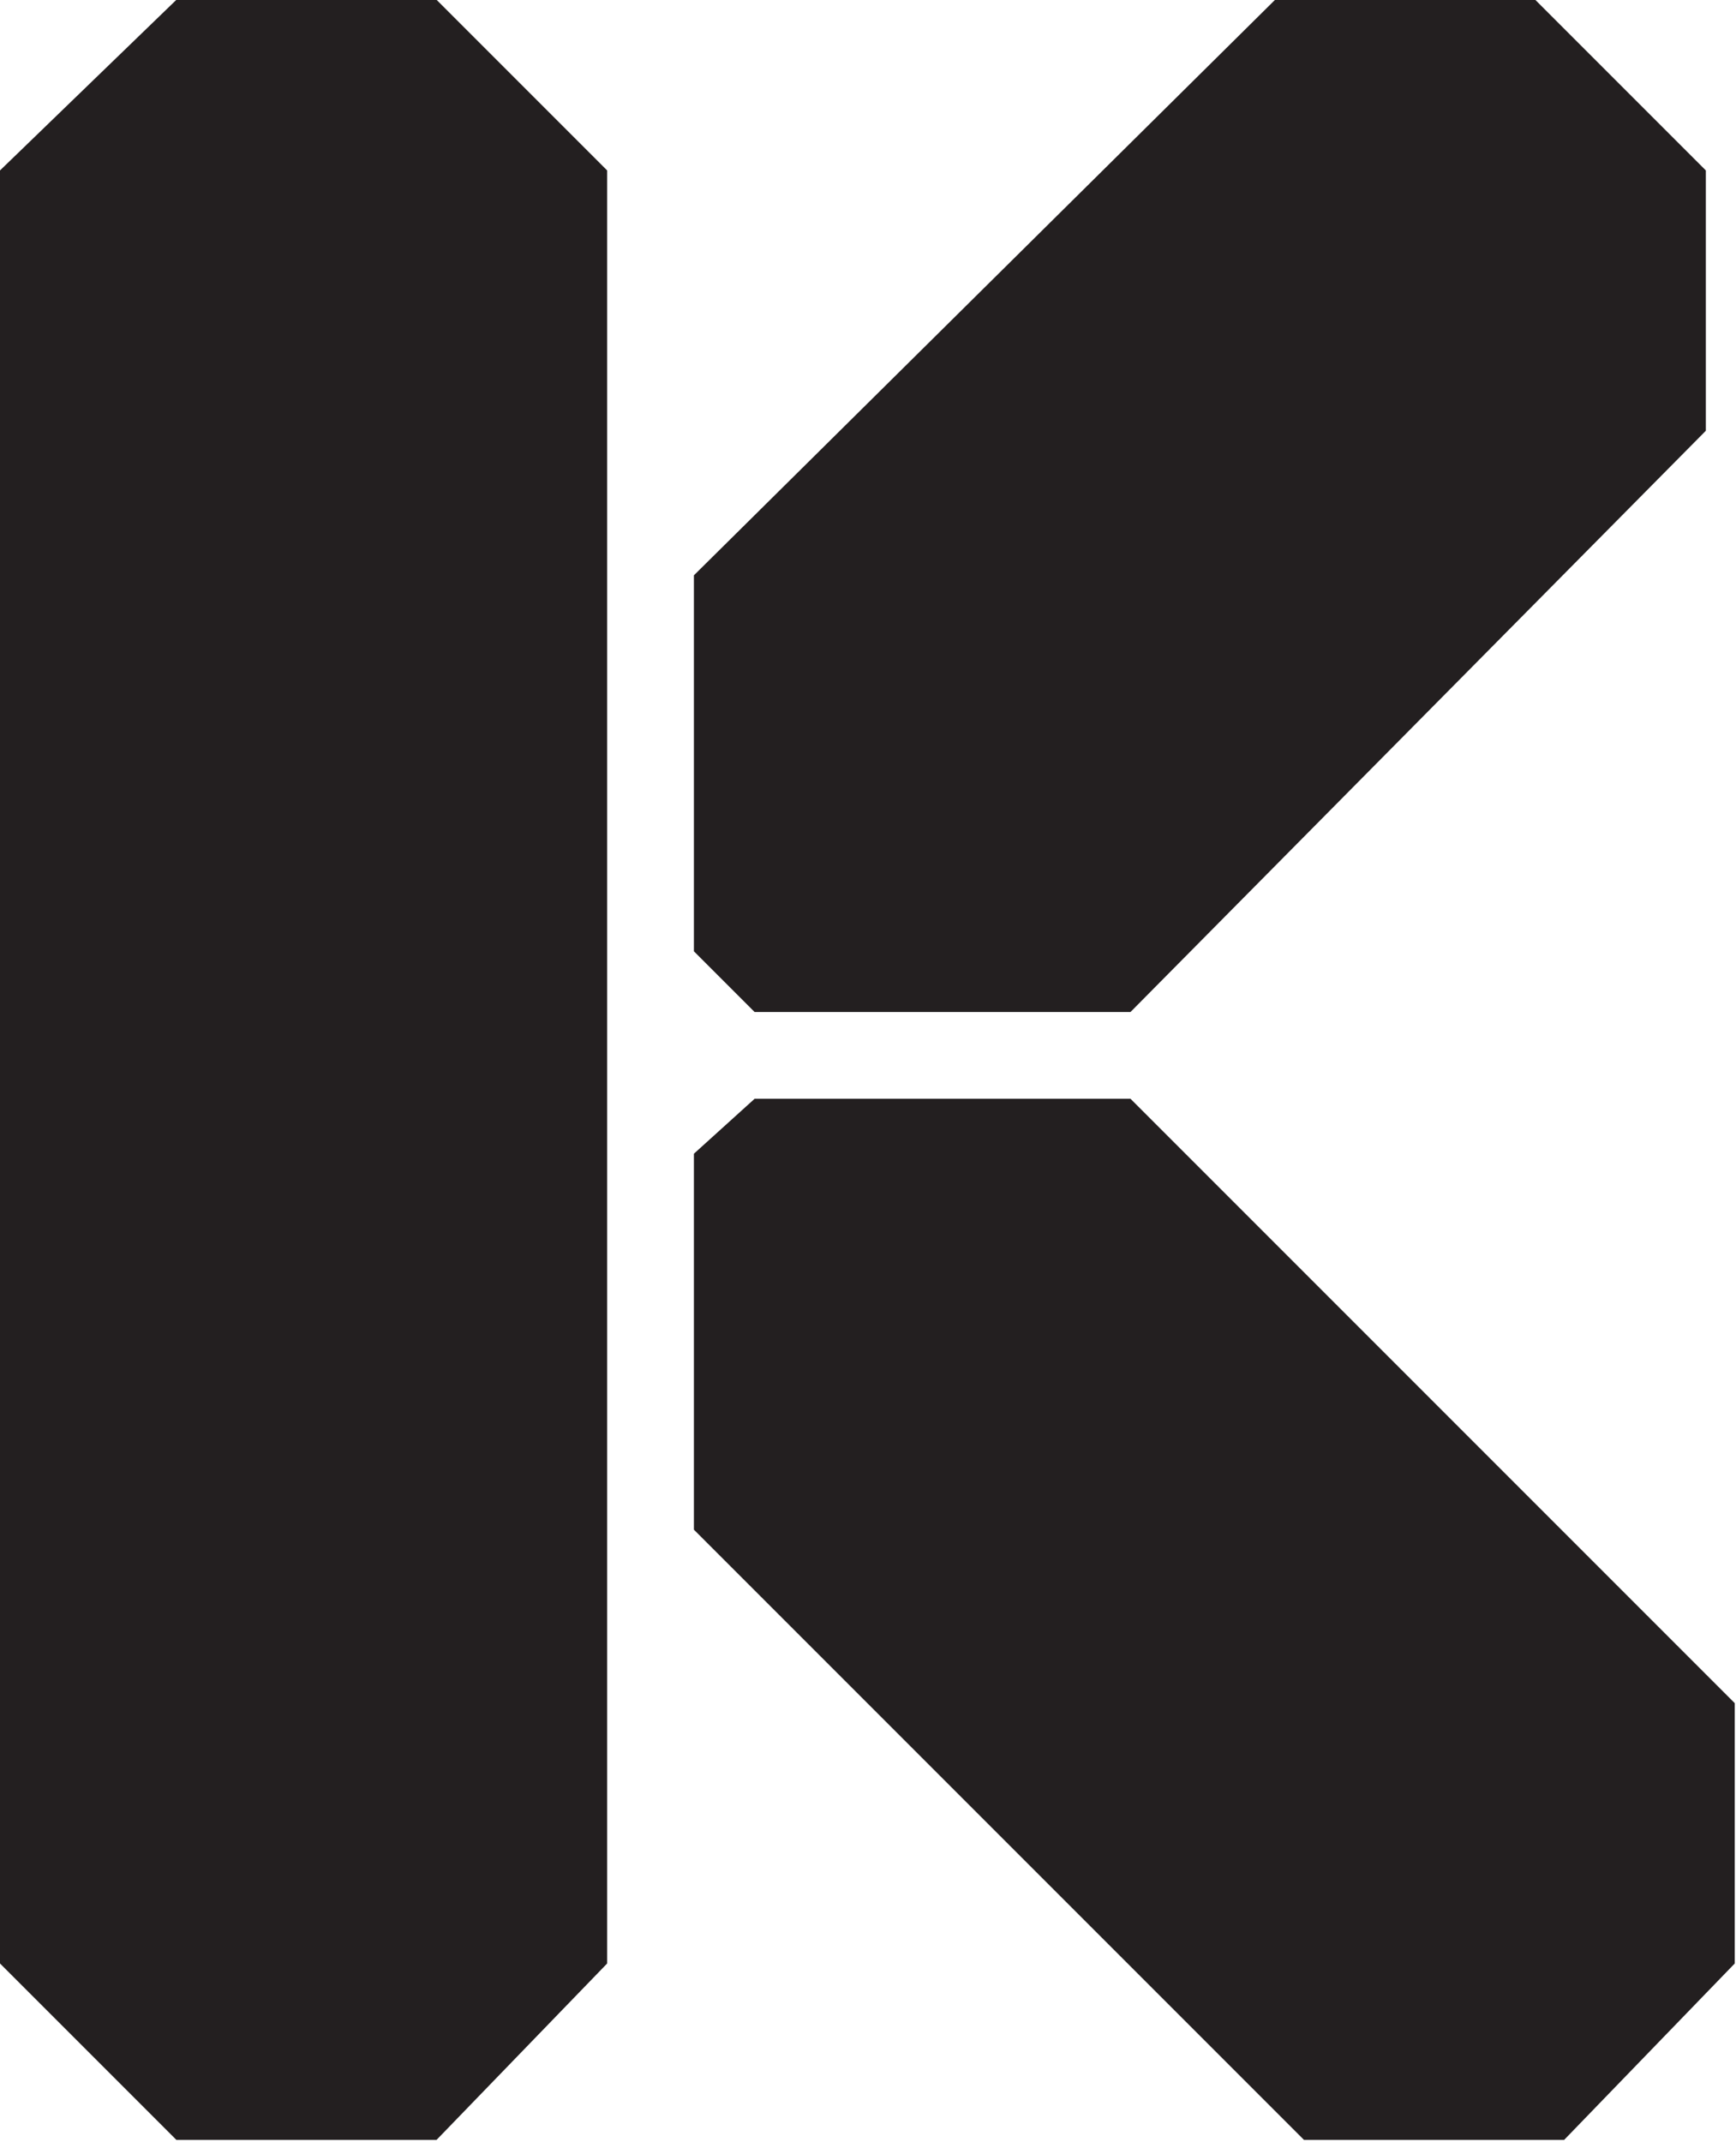 <?xml version="1.0" encoding="UTF-8" standalone="no"?>
<!DOCTYPE svg PUBLIC "-//W3C//DTD SVG 1.1//EN" "http://www.w3.org/Graphics/SVG/1.1/DTD/svg11.dtd">
<svg width="100%" height="100%" viewBox="0 0 595 734" version="1.1" xmlns="http://www.w3.org/2000/svg" xmlns:xlink="http://www.w3.org/1999/xlink" xml:space="preserve" xmlns:serif="http://www.serif.com/" style="fill-rule:evenodd;clip-rule:evenodd;stroke-linejoin:round;stroke-miterlimit:2;">
    <g transform="matrix(1,0,0,1,-929.166,-1290.11)">
        <g transform="matrix(4.167,0,0,4.167,989.612,2023.37)">
            <g id="Layer-1" serif:id="Layer 1">
                <path d="M0,-175.982L-14.507,-161.951L-14.507,-14.506L0,0L21.403,0L35.434,-14.506L35.434,-161.951L21.403,-175.982L0,-175.982ZM47.563,-85.613L42.569,-81.094L42.569,-50.179L92.747,0L114.149,0L128.181,-14.506L128.181,-35.91L78.478,-85.613L47.563,-85.613ZM111.771,-175.982L90.369,-175.982L42.569,-128.657L42.569,-97.741L47.563,-92.747L78.478,-92.747L125.803,-140.547L125.803,-161.951L111.771,-175.982Z" style="fill:rgb(35,31,32);fill-rule:nonzero;"/>
            </g>
        </g>
    </g>
</svg>
